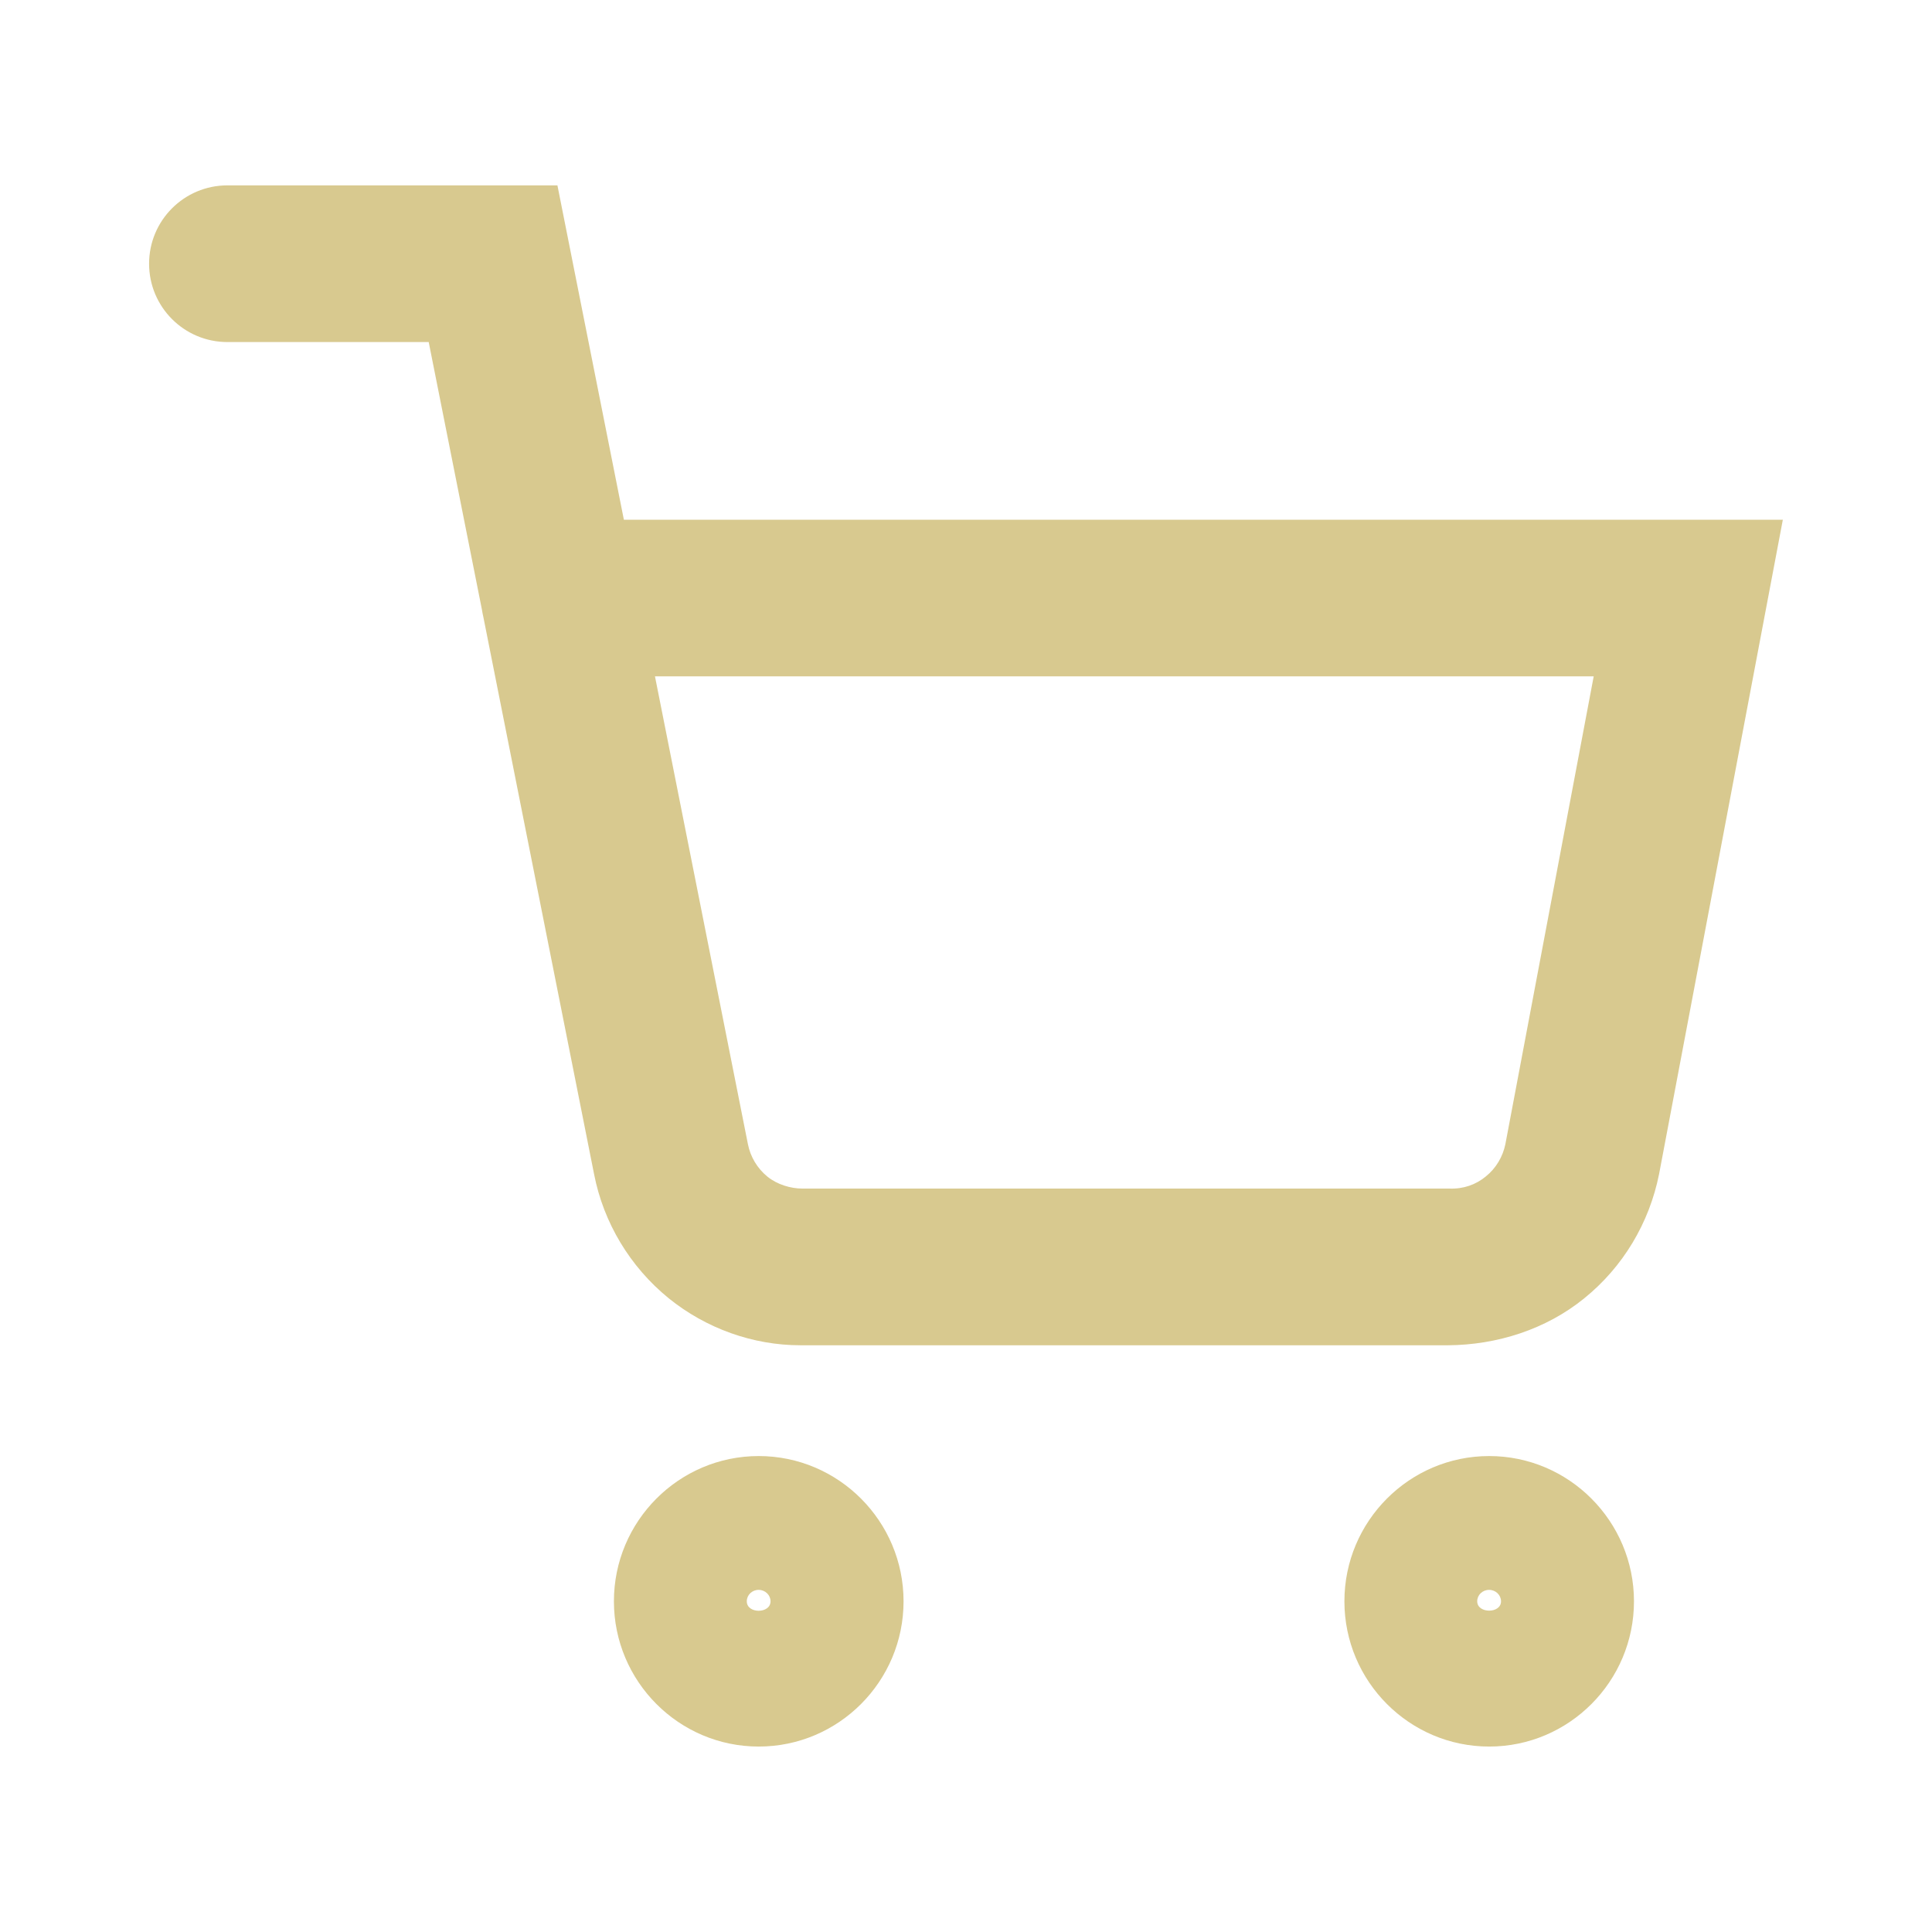 <?xml version="1.0" encoding="utf-8"?>
<!-- Generator: Adobe Illustrator 16.0.0, SVG Export Plug-In . SVG Version: 6.00 Build 0)  -->
<!DOCTYPE svg PUBLIC "-//W3C//DTD SVG 1.1//EN" "http://www.w3.org/Graphics/SVG/1.1/DTD/svg11.dtd">
<svg version="1.1" id="Layer_1" xmlns="http://www.w3.org/2000/svg" xmlns:xlink="http://www.w3.org/1999/xlink" x="0px" y="0px"
	 width="24.66px" height="24.658px" viewBox="0 0 24.66 24.658" enable-background="new 0 0 24.66 24.658" xml:space="preserve">
<g>
	<path fill="#D8C98F" d="M7.963,6.633L7.115,2.366H2.903c-0.553,0-1,0.448-1,1s0.447,1,1,1h2.569L6.15,7.775
		c0.006,0.037,0.013,0.073,0.021,0.108l1.412,7.105c0.121,0.62,0.459,1.181,0.951,1.582c0.479,0.388,1.08,0.601,1.682,0.601
		c0.015,0,0.029,0,0.044,0h8.221c0.626-0.004,1.252-0.202,1.741-0.6c0.491-0.397,0.83-0.958,0.955-1.588l1.579-8.349H7.963z
		 M19.215,14.602c-0.033,0.163-0.121,0.311-0.251,0.415c-0.125,0.103-0.283,0.161-0.465,0.154h-8.256
		c-0.151,0-0.322-0.051-0.447-0.152c-0.129-0.105-0.218-0.252-0.25-0.417L8.36,8.633h11.982L19.215,14.602z"/>
	<path fill="#D8C98F" d="M9.684,18.585c-1.019,0-1.848,0.832-1.848,1.854s0.829,1.854,1.848,1.854c1.02,0,1.849-0.832,1.849-1.854
		S10.703,18.585,9.684,18.585z M9.532,20.439c0-0.081,0.068-0.146,0.151-0.146c0.084,0,0.152,0.066,0.152,0.146
		C9.836,20.599,9.532,20.601,9.532,20.439z"/>
	<path fill="#D8C98F" d="M19.008,18.585c-1.019,0-1.848,0.832-1.848,1.854s0.829,1.854,1.848,1.854s1.848-0.832,1.848-1.854
		S20.026,18.585,19.008,18.585z M18.855,20.439c0-0.081,0.068-0.146,0.152-0.146s0.152,0.066,0.152,0.146
		C19.16,20.598,18.855,20.598,18.855,20.439z"/>
</g>
</svg>
